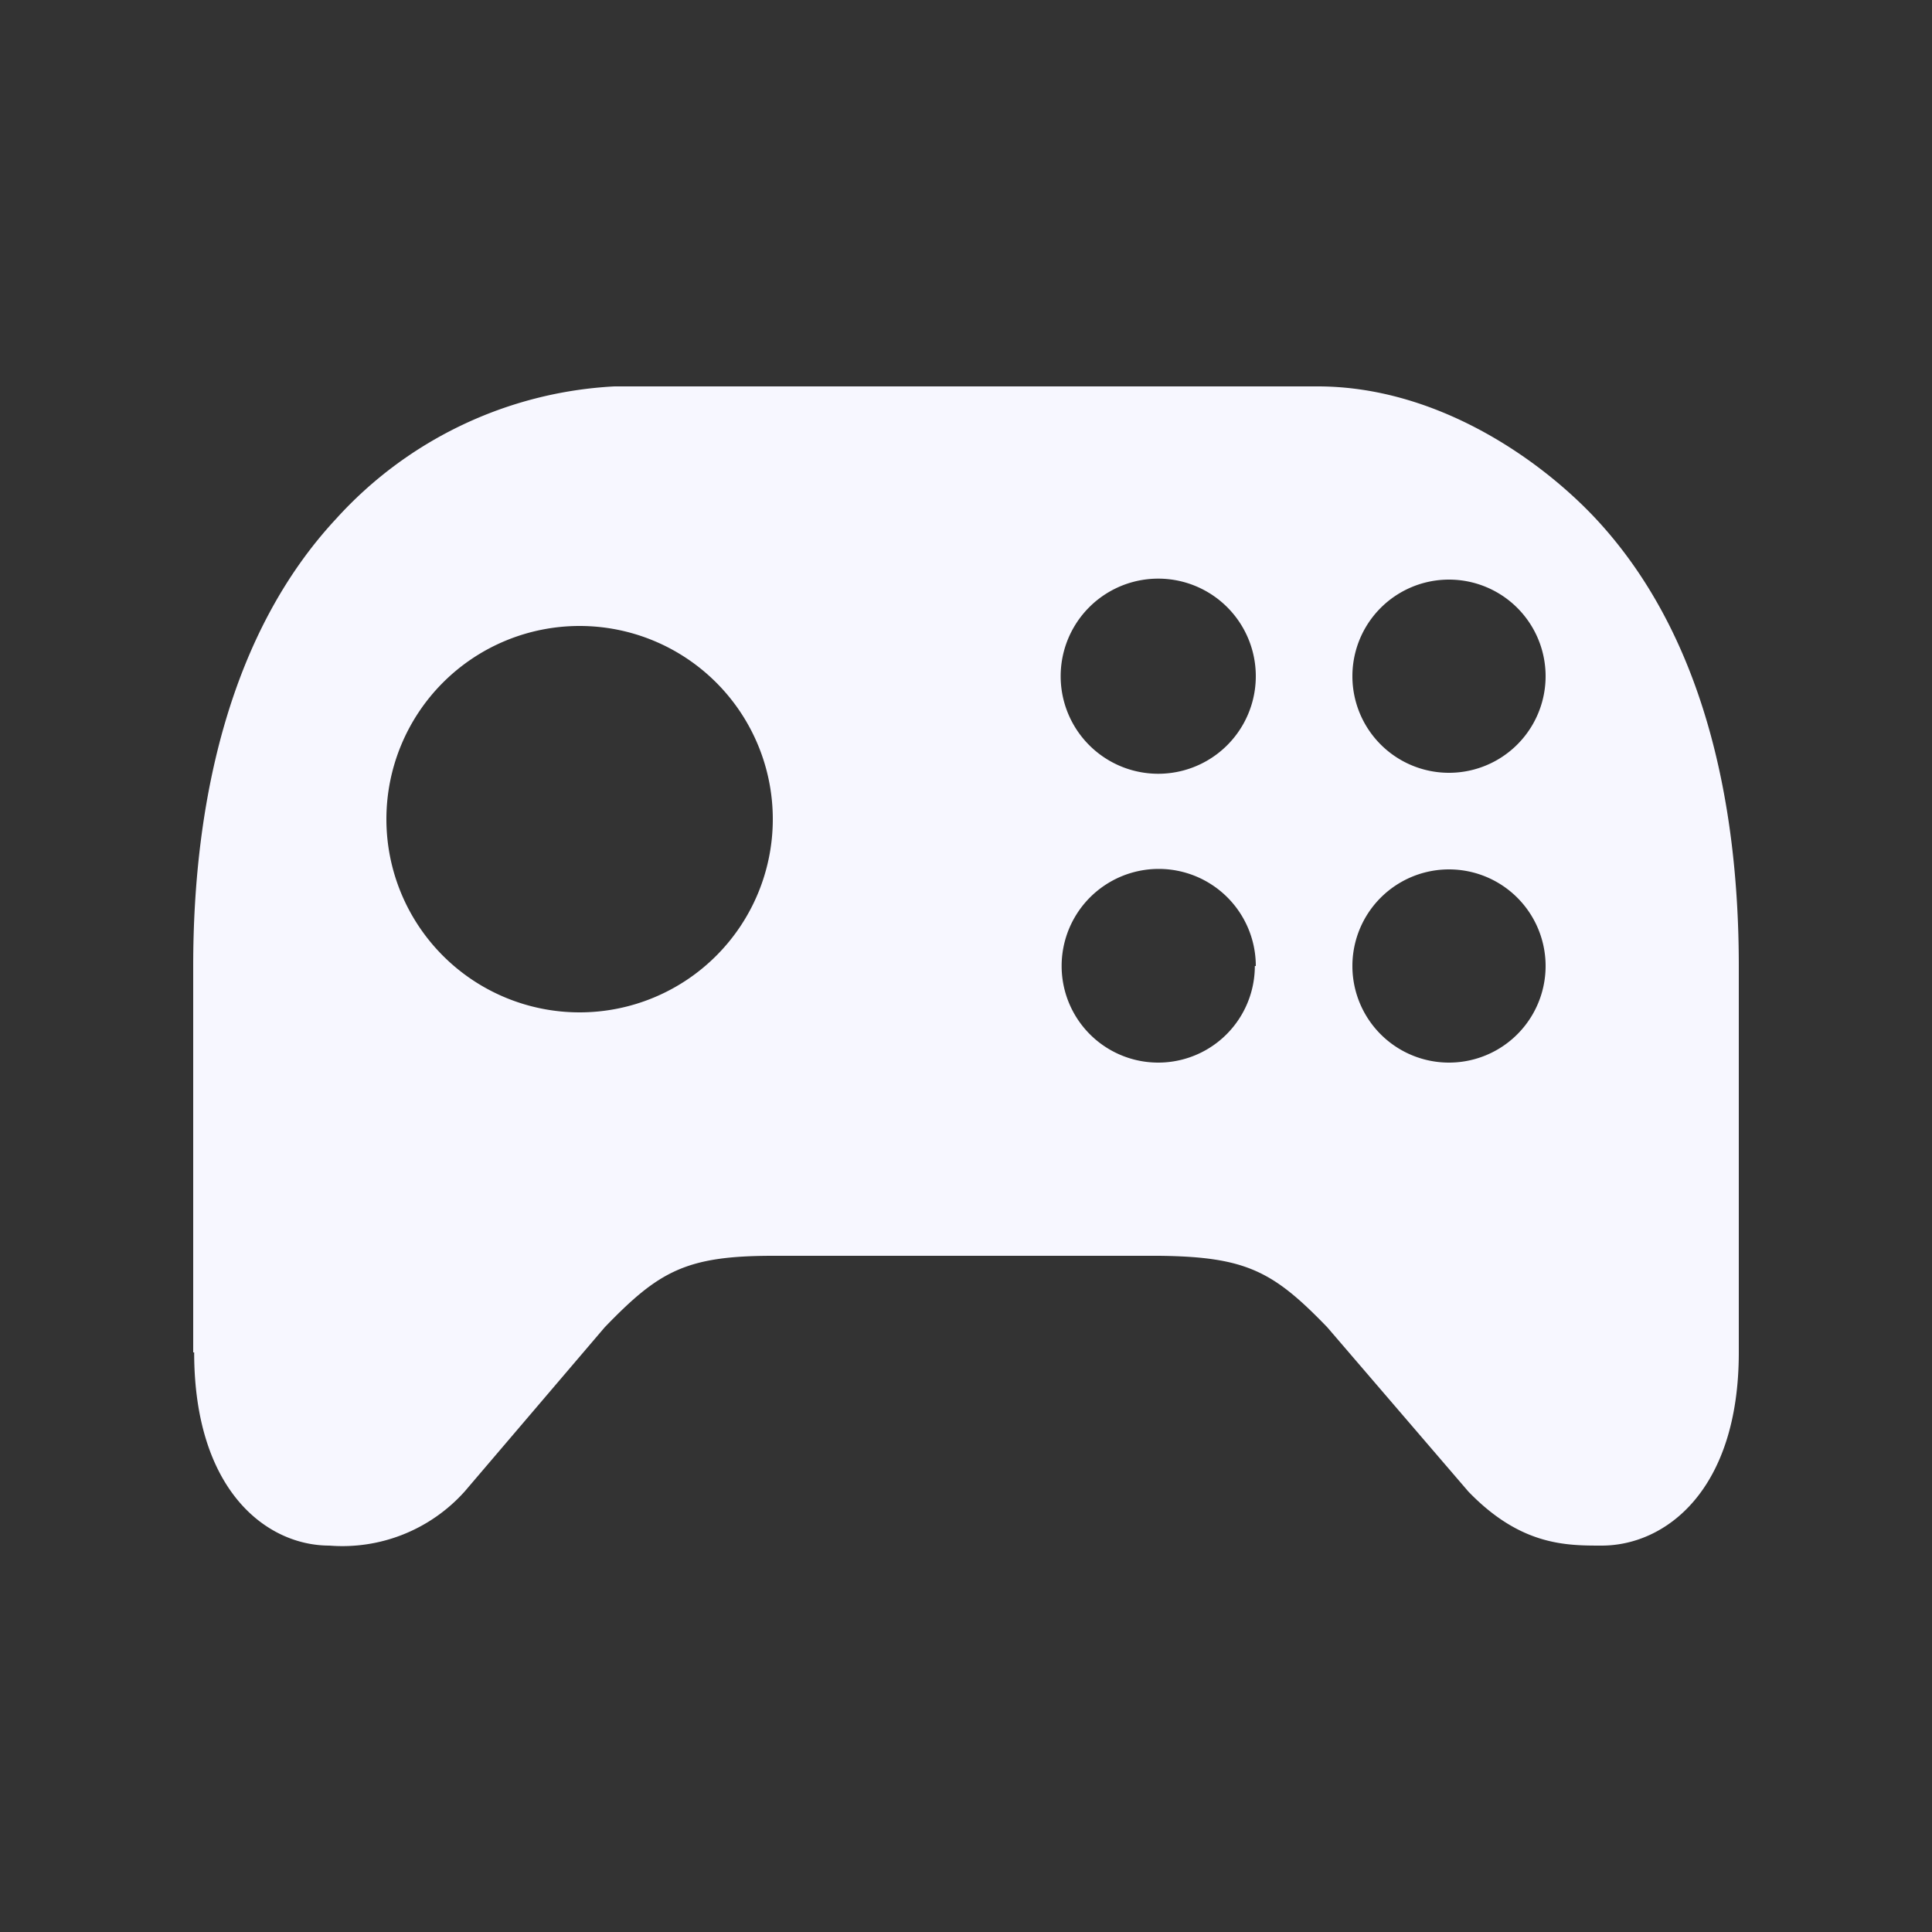 <svg viewBox="0 0 20 20" fill="none" xmlns="http://www.w3.org/2000/svg"><rect x="0" y="0" width="20" height="20" fill="#333333" stroke="none"/><path fill-rule="evenodd" clip-rule="evenodd" d="M2 14v-4c0-1.73.39-3.46 1.48-4.63A4.18 4.18 0 0 1 6.36 4h7.28c1.23 0 2.3.75 2.88 1.37C17.62 6.55 18 8.27 18 10v4c0 1.43-.76 2-1.42 2-.37 0-.84 0-1.38-.56l-1.46-1.7c-.56-.58-.84-.73-1.74-.74H8c-.9 0-1.18.16-1.74.74l-1.45 1.7a1.7 1.7 0 0 1-1.4.56c-.65 0-1.4-.57-1.4-2zm14-4a1 1 0 0 0-2 0 1 1 0 0 0 2 0zm-3 0a1 1 0 0 0-2.01 0 1 1 0 0 0 2 0zM8 8.48a2 2 0 0 0-4 0 2 2 0 0 0 4 0zM13 7a1 1 0 0 0-2.02 0A1 1 0 0 0 13 7zm3 0a1 1 0 0 0-2 0 1 1 0 0 0 2 0z" fill="#F7F7FF"/></svg>